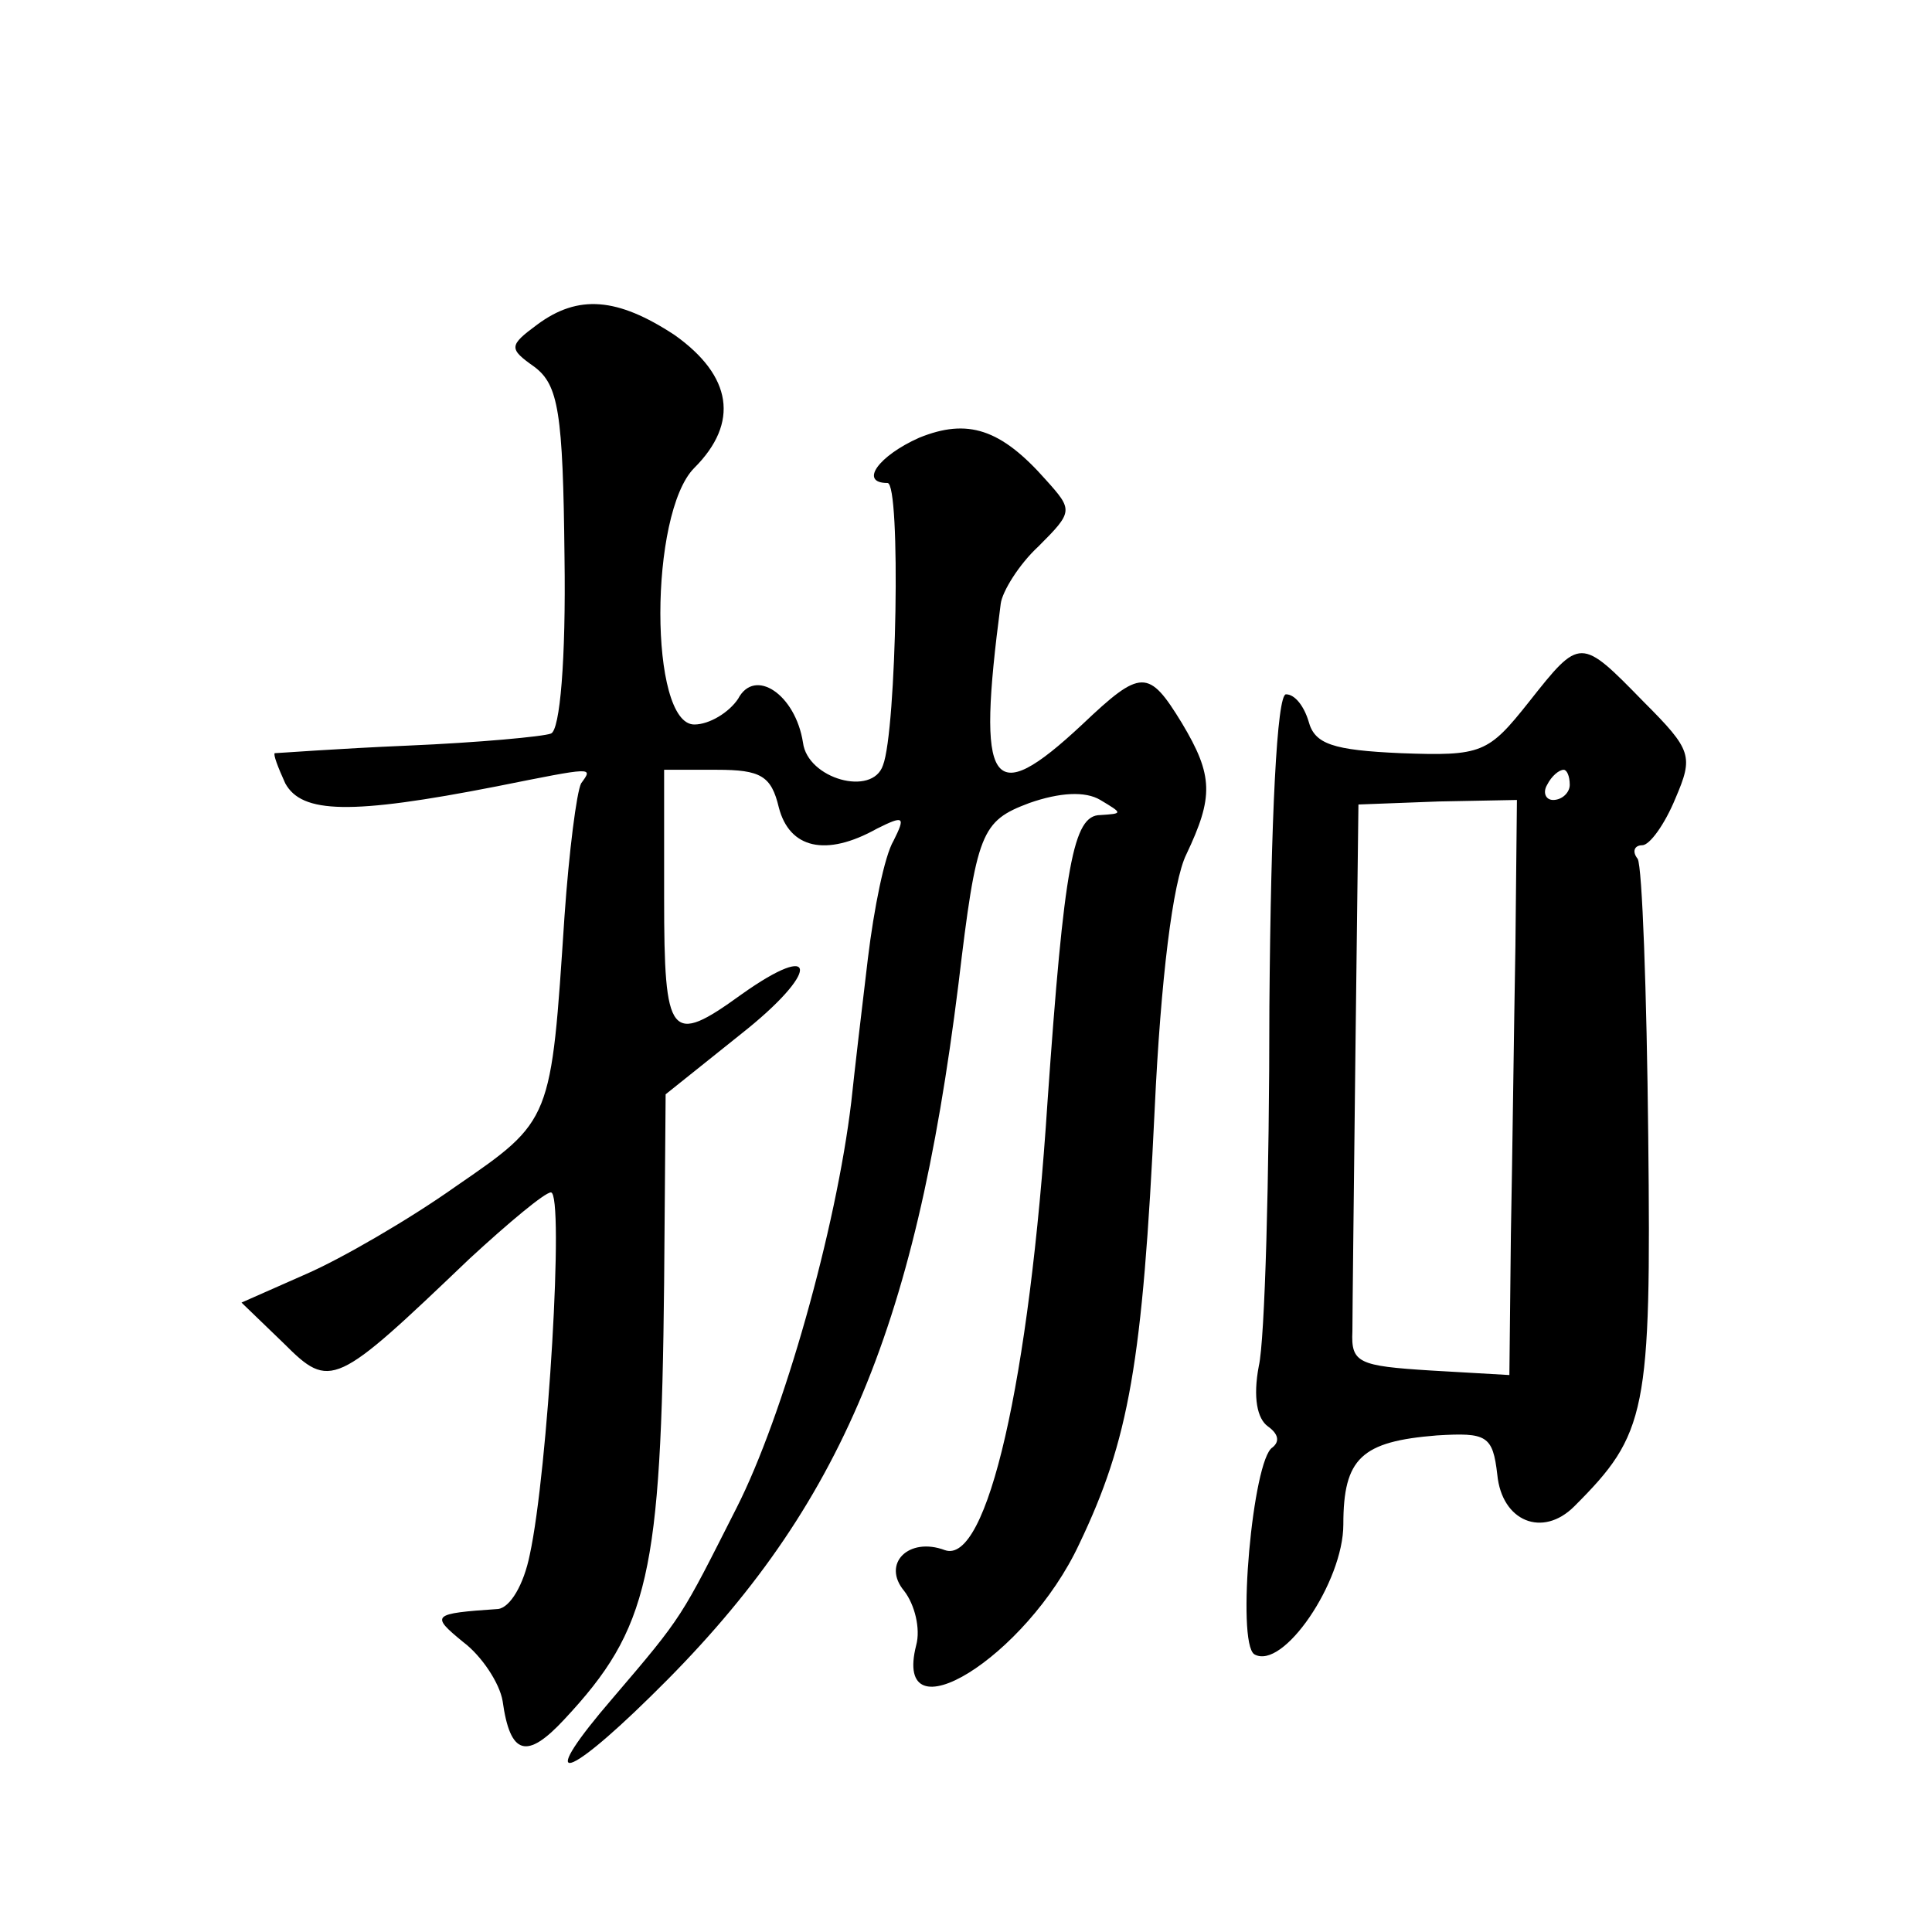 <?xml version="1.0" standalone="no"?>
<!DOCTYPE svg PUBLIC "-//W3C//DTD SVG 20010904//EN"
 "http://www.w3.org/TR/2001/REC-SVG-20010904/DTD/svg10.dtd">
<svg version="1.0" xmlns="http://www.w3.org/2000/svg"
 width="128pt" height="128pt" viewBox="0 0 128 128"
 preserveAspectRatio="xMidYMid meet">
<g transform="translate(0,128) scale(0.1,-0.1)"
fill="#0" stroke="none">
<path d="M356 1065 c-19 -14 -19 -16 -2 -28 16 -12 19 -30 20 -126 1 -68 -3 -115
-9 -117 -5 -2 -48 -6 -95 -8 -47 -2 -86 -5 -88 -5 -1 -1 2 -9 7 -20 11 -20 43 -21
140 -2 65 13 64 13 56 2 -3 -6 -8 -45 -11 -88 -9 -136 -8 -135 -72 -179 -31 -22
-76 -48 -99 -58 l-43 -19 28 -27 c31 -31 34 -29 123 56 26 24 50 44 54 44 9 0 -2
-185 -14 -240 -4 -20 -13 -35 -21 -36 -44 -3 -45 -4 -23 -22 12 -9 24 -27 26 -39
5 -36 16 -39 41 -12 56 60 64 96 66 289 l1 125 50 40 c52 41 52 63 0 26 -47 -34
-51 -29 -51 64 l0 85 35 0 c29 0 36 -4 41 -25 7 -27 31 -33 65 -14 18 9 19 8 11
-8 -6 -10 -13 -45 -17 -78 -4 -33 -9 -76 -11 -95 -10 -84 -45 -208 -76 -269 -37
-73 -35 -71 -82 -126 -50 -58 -34 -57 25 1 124 121 175 239 204 472 12 101 15 108
47 120 20 7 37 8 47 2 15 -9 15 -9 0 -10 -18 0 -24 -33 -35 -190 -12 -185 -40 -307
-68 -297 -24 9 -42 -9 -27 -27 7 -9 11 -25 8 -36 -16 -63 73 -8 108 67 33 69 42
120 50 288 4 86 12 151 21 169 18 38 18 52 -3 87 -22 36 -27 36 -66 -1 -61 -57
-70 -42 -54 80 1 8 12 26 25 38 23 23 23 24 5 44 -30 34 -52 41 -84 28 -27 -12
-40 -30 -21 -30 9 0 6 -164 -3 -187 -7 -21 -50 -9 -53 15 -5 32 -32 50 -43 29 -6
-9 -19 -17 -29 -17 -30 0 -30 140 0 170 30 30 25 61 -13 88 -38 25 -64 27 -91 7z
M1013 815 c-27 -34 -31 -36 -85 -34 -45 2 -57 6 -61 21 -3 10 -9 18 -15 18 -6 0
-10 -81 -11 -207 0 -113 -3 -221 -7 -238 -4 -21 -1 -35 6 -40 7 -5 8 -10 3 -14
-13 -8 -24 -129 -12 -137 19 -11 59 48 59 86 0 44 12 55 62 59 33 2 37 0 40 -26
3 -31 30 -42 51 -21 48 48 51 62 49 245 -1 96 -4 179 -7 184 -4 5 -2 9 3 9 5 0
15 14 22 31 12 28 11 32 -21 64 -42 43 -42 43 -76 0z m27 -55 c0 -5 -5 -10 -11
-10 -5 0 -7 5 -4 10 3 6 8 10 11 10 2 0 4 -4 4 -10z m-36 -107 c-1 -54 -2 -140
-3 -191 l-1 -93 -52 3 c-48 3 -53 5 -52 26 0 12 1 96 2 185 l2 164 53 2 52 1 -1
-97z"/>
</g>
</svg>
